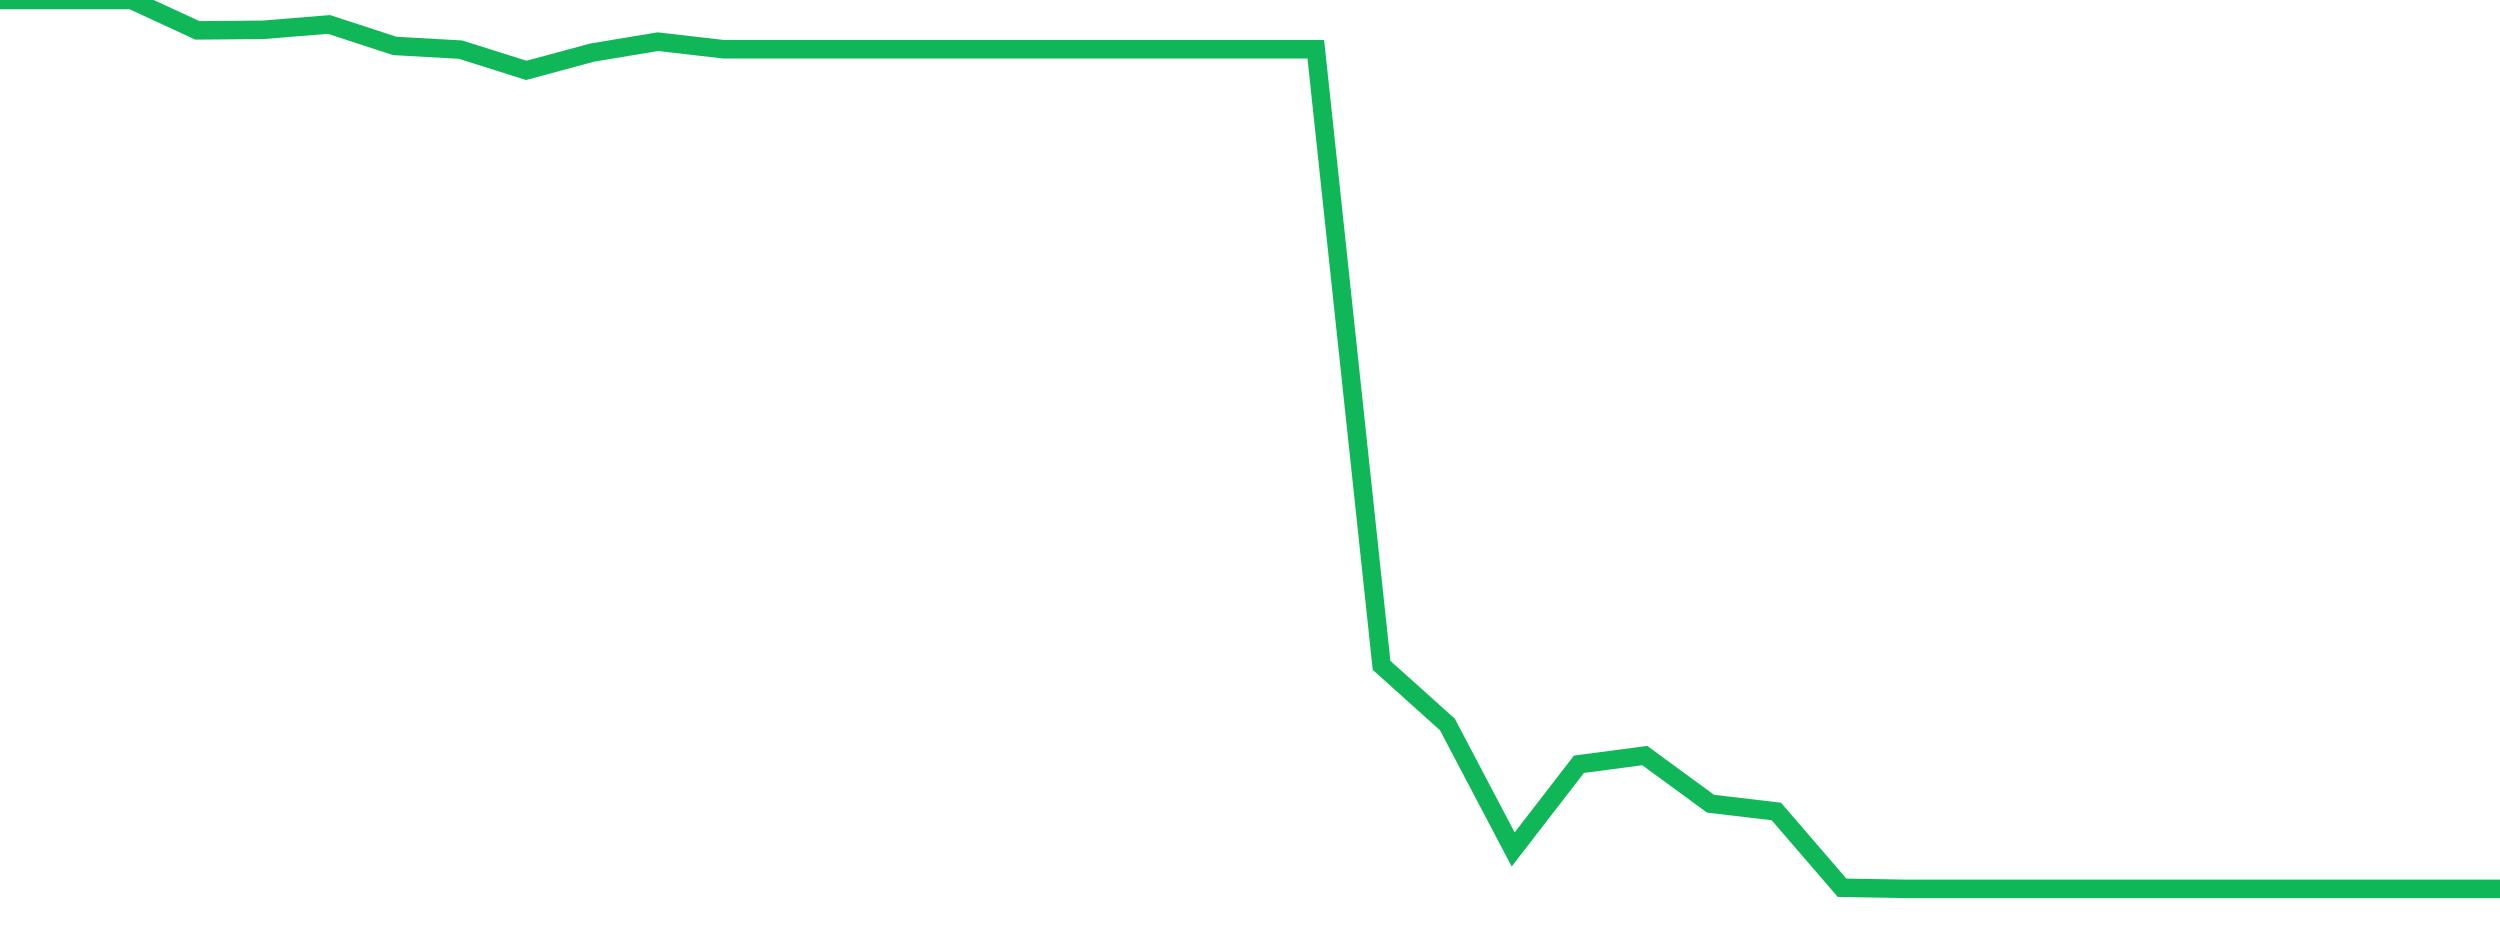 <?xml version="1.0" standalone="no"?>
<!DOCTYPE svg PUBLIC "-//W3C//DTD SVG 1.1//EN" "http://www.w3.org/Graphics/SVG/1.1/DTD/svg11.dtd">
<svg width="135" height="50" viewBox="0 0 135 50" preserveAspectRatio="none" class="sparkline" xmlns="http://www.w3.org/2000/svg"
xmlns:xlink="http://www.w3.org/1999/xlink"><path  class="sparkline--line" d="M 0 0 L 0 0 L 3.553 0 L 7.105 0 L 10.658 1.64 L 14.211 1.61 L 17.763 1.32 L 21.316 2.48 L 24.868 2.68 L 28.421 3.8 L 31.974 2.84 L 35.526 2.25 L 39.079 2.66 L 42.632 2.66 L 46.184 2.66 L 49.737 2.66 L 53.289 2.66 L 56.842 2.66 L 60.395 2.66 L 63.947 2.66 L 67.5 2.66 L 71.053 2.66 L 74.605 35.93 L 78.158 39.12 L 81.711 45.87 L 85.263 41.27 L 88.816 40.8 L 92.368 43.4 L 95.921 43.82 L 99.474 47.94 L 103.026 48 L 106.579 48 L 110.132 48 L 113.684 48 L 117.237 48 L 120.789 48 L 124.342 48 L 127.895 48 L 131.447 48 L 135 48" fill="none" stroke-width="1" stroke="#10b759"></path></svg>